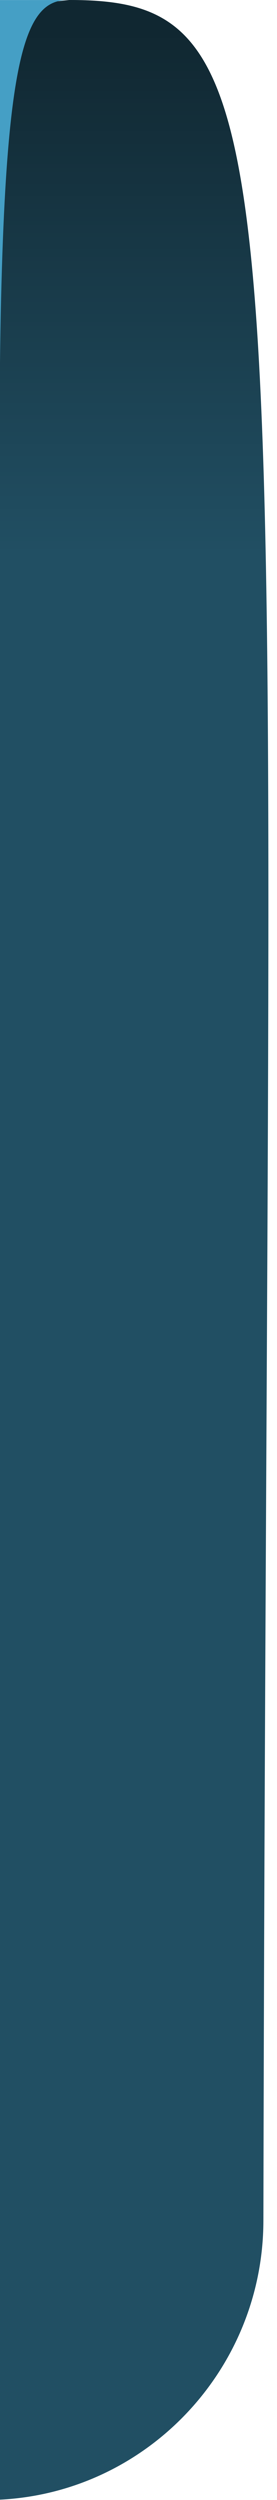 <svg width="10" height="90" viewBox="0 0 10 90" fill="none" xmlns="http://www.w3.org/2000/svg">
<g clip-path="url(#clip0_6831_5277)">
<path d="M-90 10L2.5 0C11.127 0 9.647 5.513 9.509 79.952C9.499 85.475 5.023 90 -0.5 90H-90.5L-90 10Z" fill="#214F63"/>
<path d="M-90 10L2.5 0C11.127 0 9.647 5.513 9.509 79.952C9.499 85.475 5.023 90 -0.5 90H-90.5L-90 10Z" fill="url(#paint0_linear_6831_5277)" fill-opacity="0.5" style="mix-blend-mode:multiply"/>
<path d="M-0.001 0.002C0.83 0.002 1.663 0.001 2.499 0C0.591 -0.035 -0.16 2.656 -0.001 21.5C-0.001 15 -9.91821e-05 1.5 -0.001 0.002Z" fill="#459FC5"/>
</g>
<defs>
<linearGradient id="paint0_linear_6831_5277" x1="-40.342" y1="0" x2="-40.342" y2="20" gradientUnits="userSpaceOnUse">
<stop offset="0.07"/>
<stop offset="1" stop-opacity="0"/>
</linearGradient>
<clipPath id="clip0_6831_5277">
<rect width="10" height="90" fill="white"/>
</clipPath>
</defs>
</svg>
